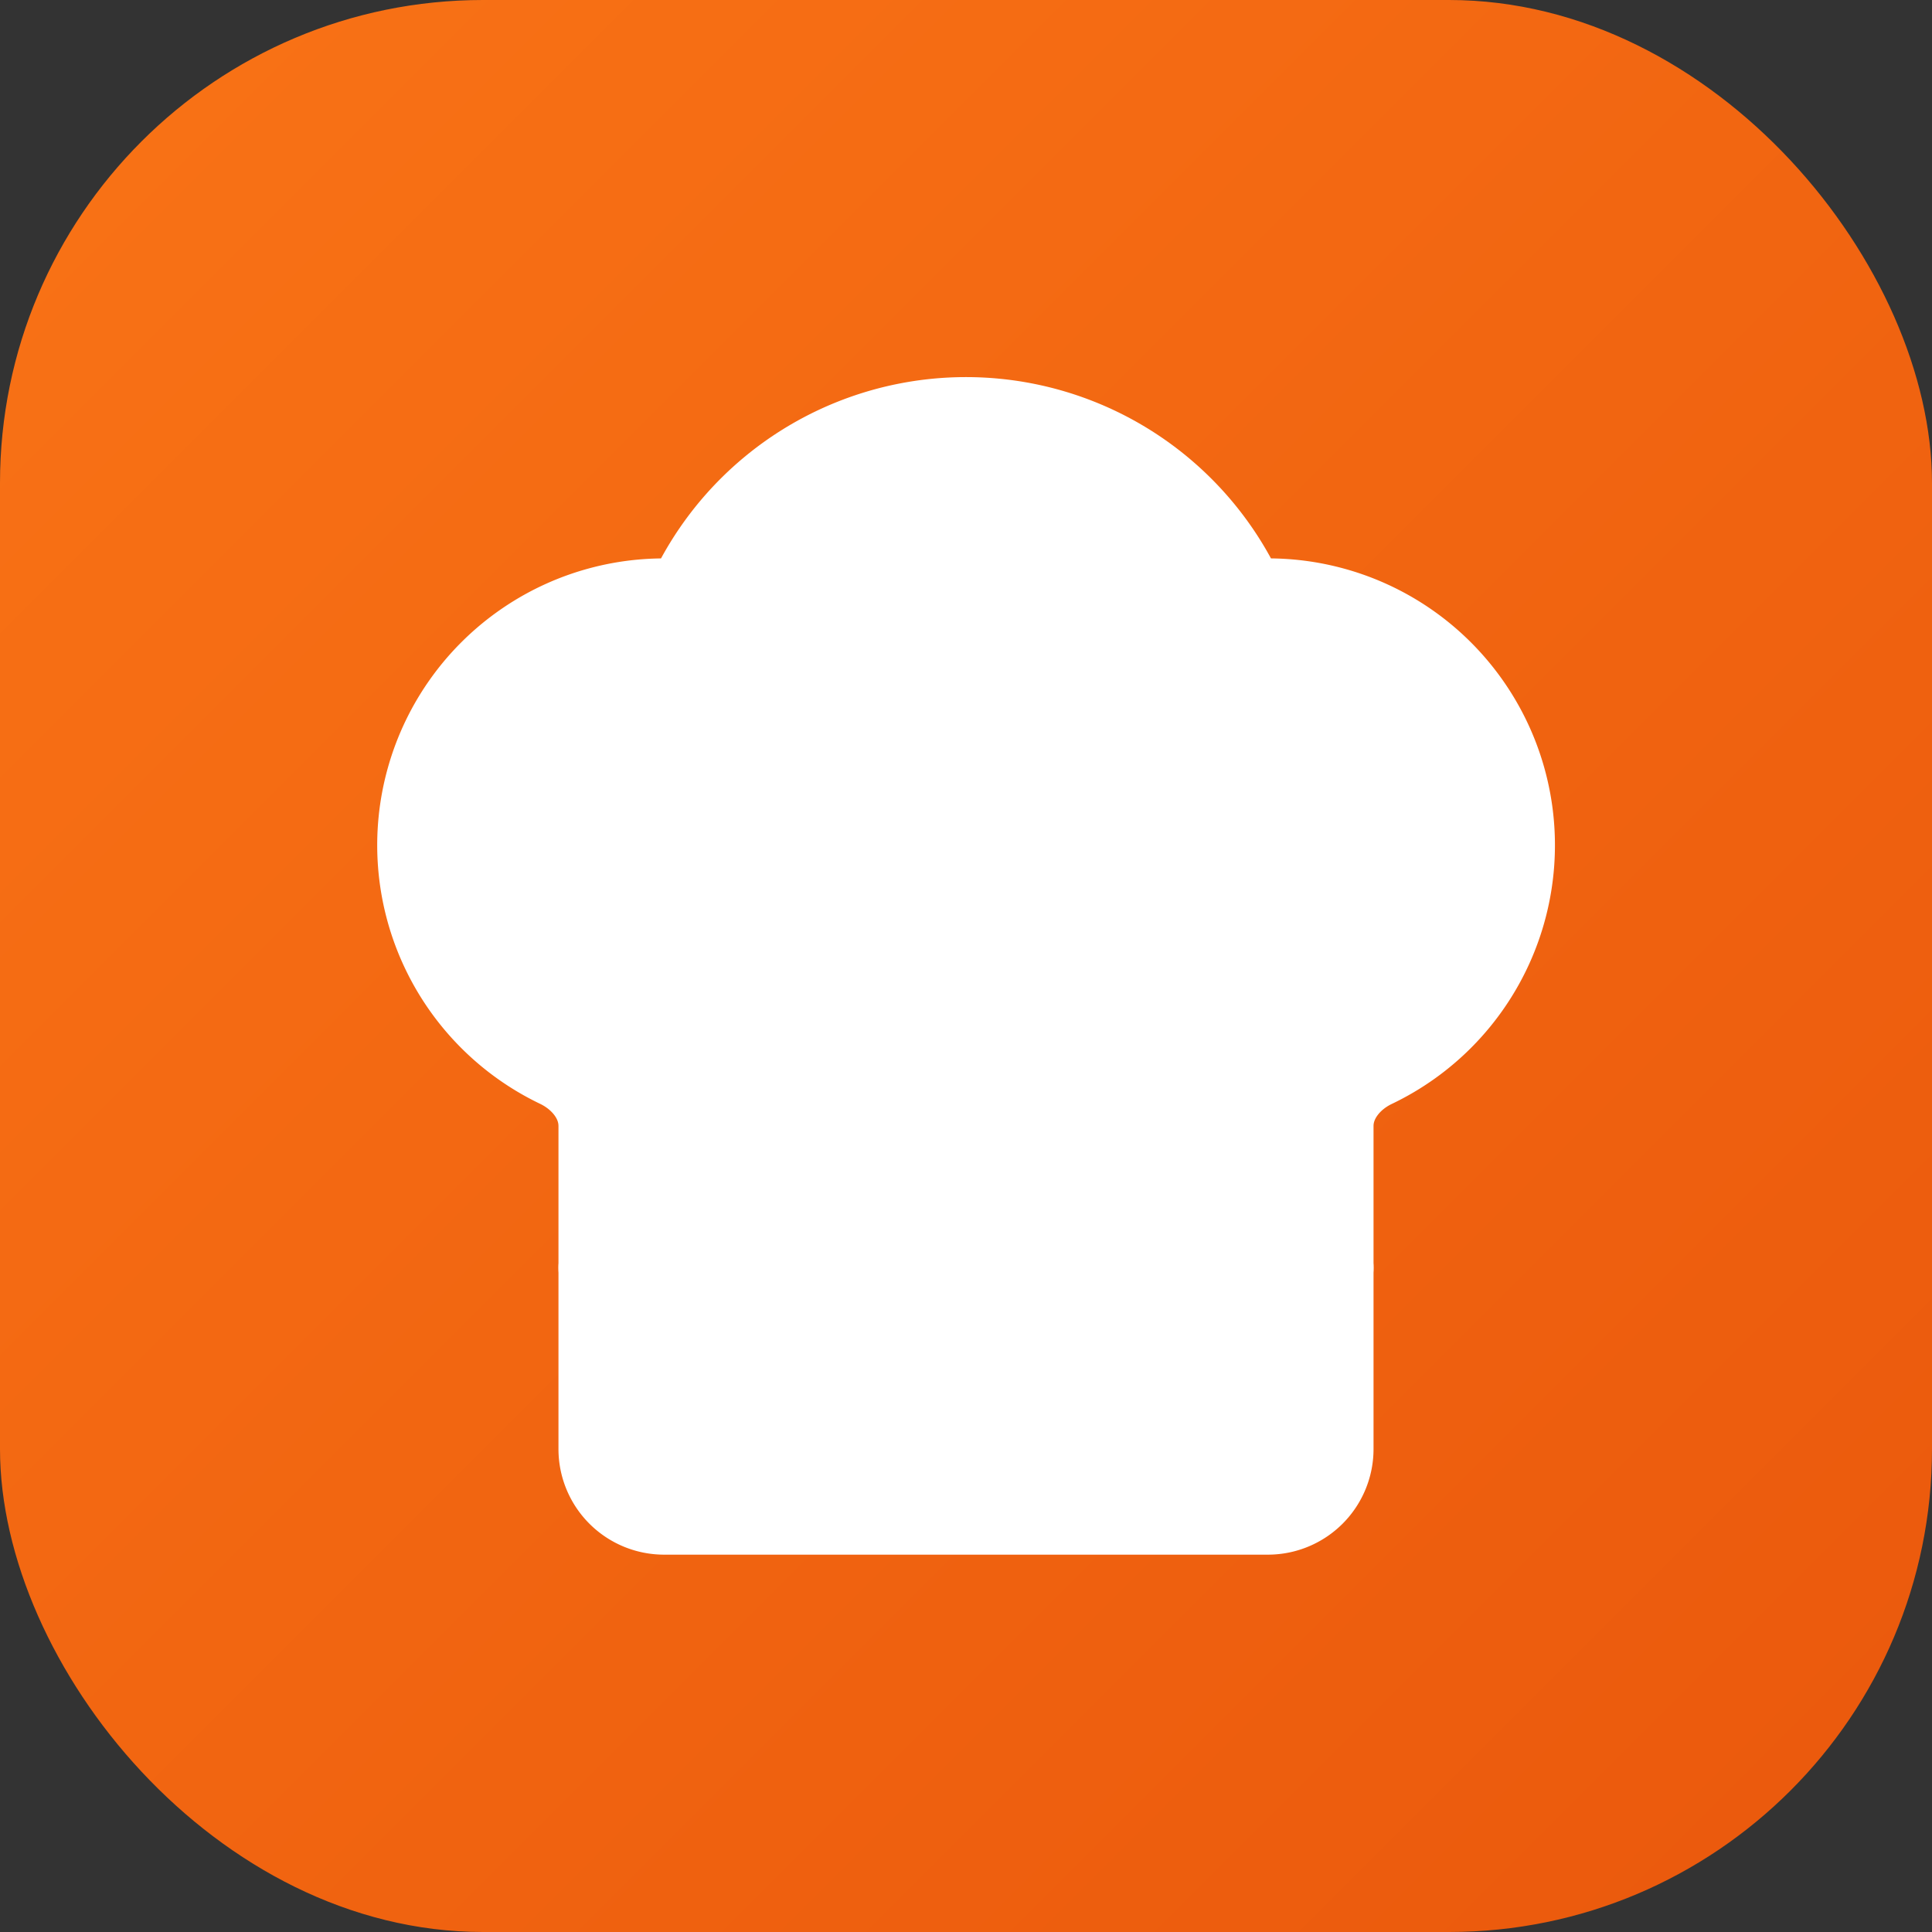 <svg xmlns="http://www.w3.org/2000/svg" width="32" height="32" viewBox="0 0 32 32" fill="none">
  <rect x="0" y="0" width="32" height="32" fill="#333333" stroke="none"/>
  <defs>
    <linearGradient id="bgGradient" x1="0%" y1="0%" x2="100%" y2="100%">
      <stop offset="0%" style="stop-color:#f97316;stop-opacity:1" />
      <stop offset="100%" style="stop-color:#ea580c;stop-opacity:1" />
    </linearGradient>
  </defs>
  
  <!-- Background with rounded corners -->
  <rect width="32" height="32" rx="8" ry="8" fill="url(#bgGradient)"/>
  
  <!-- Chef Hat Icon centered and scaled -->
  <g transform="translate(4, 4) scale(1)">
    <path d="M17 21a1 1 0 0 0 1-1v-5.35c0-.457.316-.844.727-1.041a4 4 0 0 0-2.134-7.589 5 5 0 0 0-9.186 0 4 4 0 0 0-2.134 7.588c.411.198.727.585.727 1.041V20a1 1 0 0 0 1 1Z" fill="white" stroke="white" stroke-width="1.5" stroke-linecap="round" stroke-linejoin="round"/>
    <path d="M6 17h12" stroke="white" stroke-width="1.5" stroke-linecap="round" stroke-linejoin="round"/>
  </g>
</svg>
